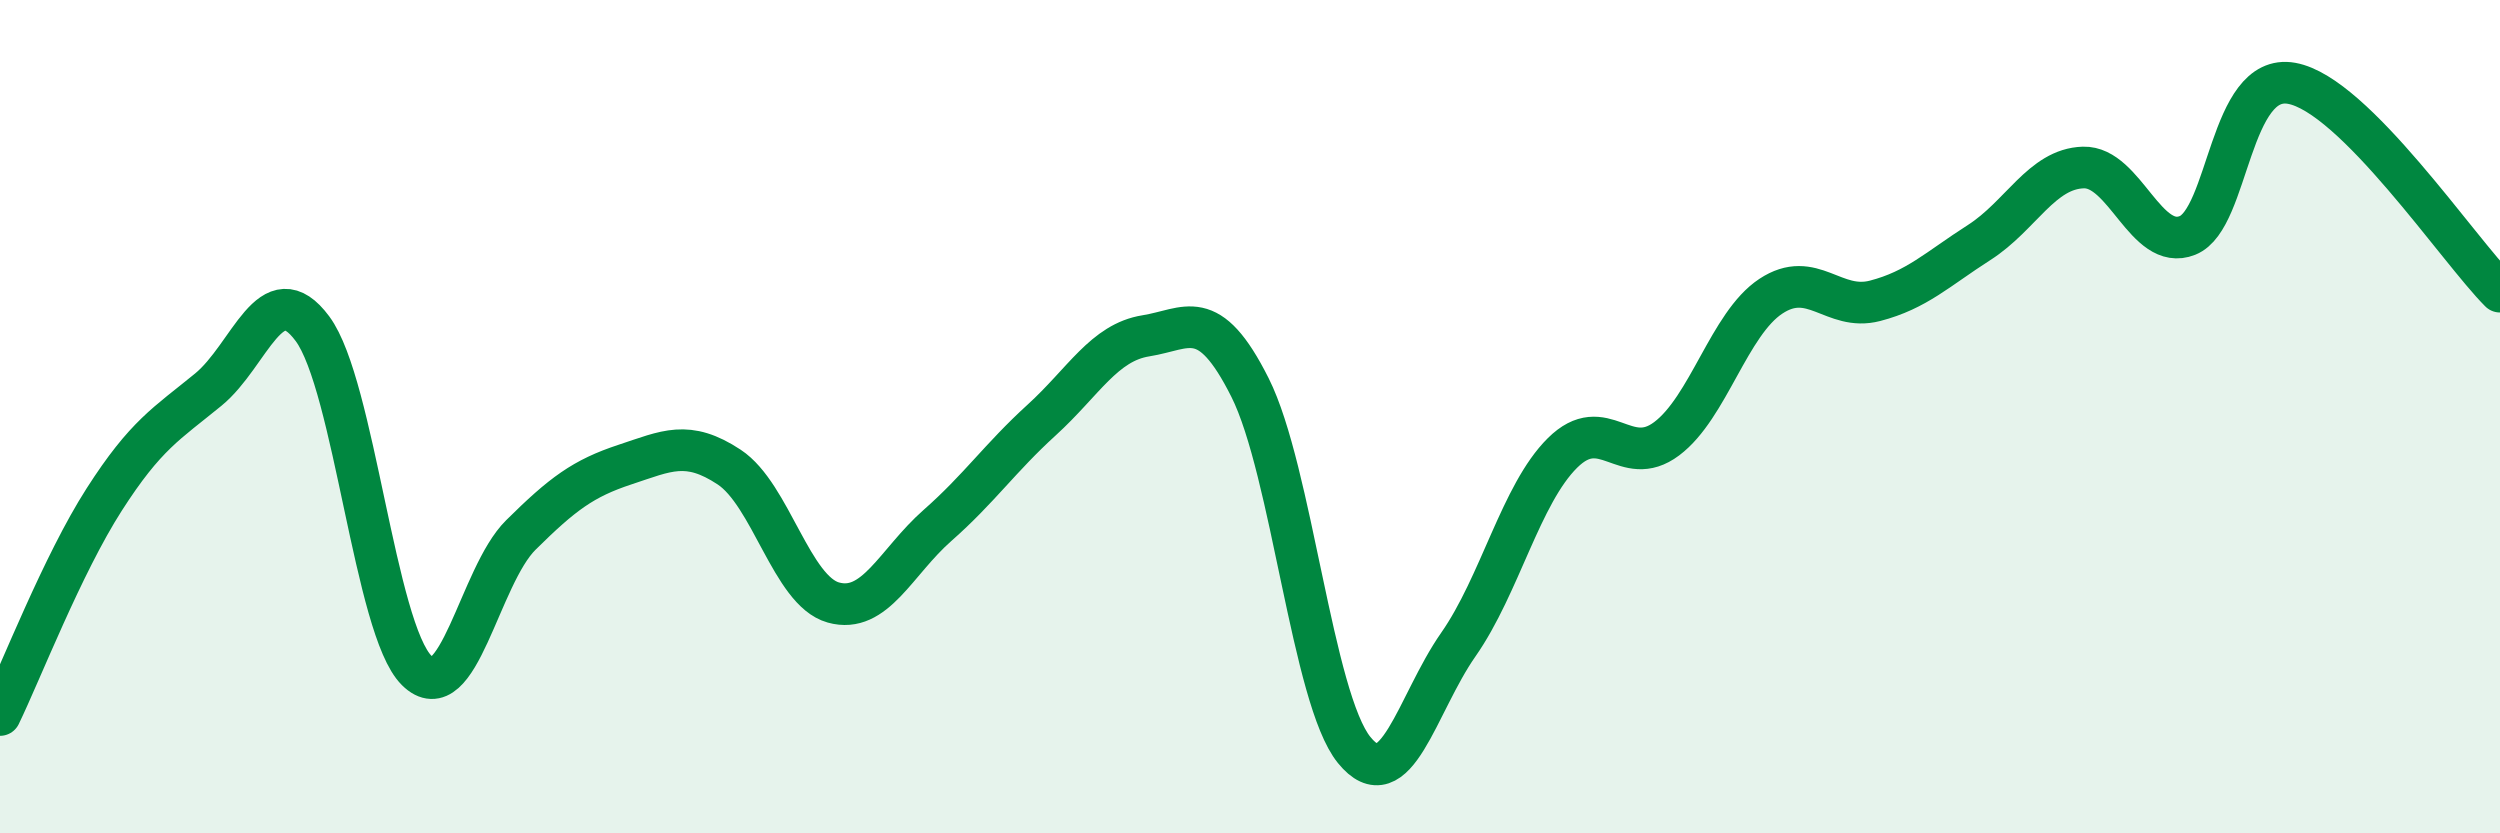 
    <svg width="60" height="20" viewBox="0 0 60 20" xmlns="http://www.w3.org/2000/svg">
      <path
        d="M 0,17.16 C 0.5,16.13 1.5,13.55 2.5,11.99 C 3.5,10.43 4,10.17 5,9.35 C 6,8.53 6.5,6.54 7.5,7.89 C 8.5,9.24 9,15.1 10,16.09 C 11,17.08 11.5,13.83 12.5,12.84 C 13.5,11.85 14,11.48 15,11.15 C 16,10.82 16.5,10.55 17.5,11.21 C 18.5,11.87 19,14.18 20,14.46 C 21,14.74 21.5,13.49 22.5,12.61 C 23.5,11.73 24,10.99 25,10.08 C 26,9.17 26.5,8.22 27.5,8.06 C 28.5,7.9 29,7.31 30,9.3 C 31,11.29 31.5,16.77 32.5,18 C 33.5,19.23 34,16.9 35,15.47 C 36,14.04 36.5,11.86 37.5,10.87 C 38.5,9.88 39,11.28 40,10.53 C 41,9.78 41.5,7.77 42.5,7.11 C 43.5,6.45 44,7.48 45,7.22 C 46,6.96 46.5,6.46 47.5,5.82 C 48.5,5.18 49,4.05 50,4.02 C 51,3.99 51.5,6.05 52.5,5.65 C 53.5,5.25 53.5,1.73 55,2 C 56.5,2.27 59,6 60,7L60 20L0 20Z"
        fill="#008740"
        opacity="0.1"
        stroke-linecap="round"
        stroke-linejoin="round"
      />
      <path
        d="M 0,17.16 C 0.5,16.13 1.5,13.55 2.5,11.99 C 3.5,10.43 4,10.17 5,9.35 C 6,8.53 6.5,6.54 7.5,7.89 C 8.5,9.24 9,15.1 10,16.09 C 11,17.08 11.5,13.83 12.5,12.84 C 13.5,11.85 14,11.48 15,11.15 C 16,10.82 16.5,10.55 17.5,11.21 C 18.5,11.87 19,14.18 20,14.46 C 21,14.74 21.5,13.49 22.5,12.61 C 23.5,11.73 24,10.99 25,10.08 C 26,9.17 26.5,8.22 27.5,8.06 C 28.5,7.9 29,7.31 30,9.3 C 31,11.29 31.5,16.77 32.5,18 C 33.5,19.23 34,16.9 35,15.47 C 36,14.04 36.5,11.86 37.5,10.87 C 38.5,9.88 39,11.28 40,10.53 C 41,9.78 41.5,7.77 42.5,7.11 C 43.5,6.45 44,7.48 45,7.22 C 46,6.96 46.5,6.46 47.5,5.82 C 48.5,5.18 49,4.05 50,4.02 C 51,3.99 51.5,6.05 52.5,5.65 C 53.5,5.25 53.5,1.73 55,2 C 56.5,2.27 59,6 60,7"
        stroke="#008740"
        stroke-width="1"
        fill="none"
        stroke-linecap="round"
        stroke-linejoin="round"
      />
    </svg>
  